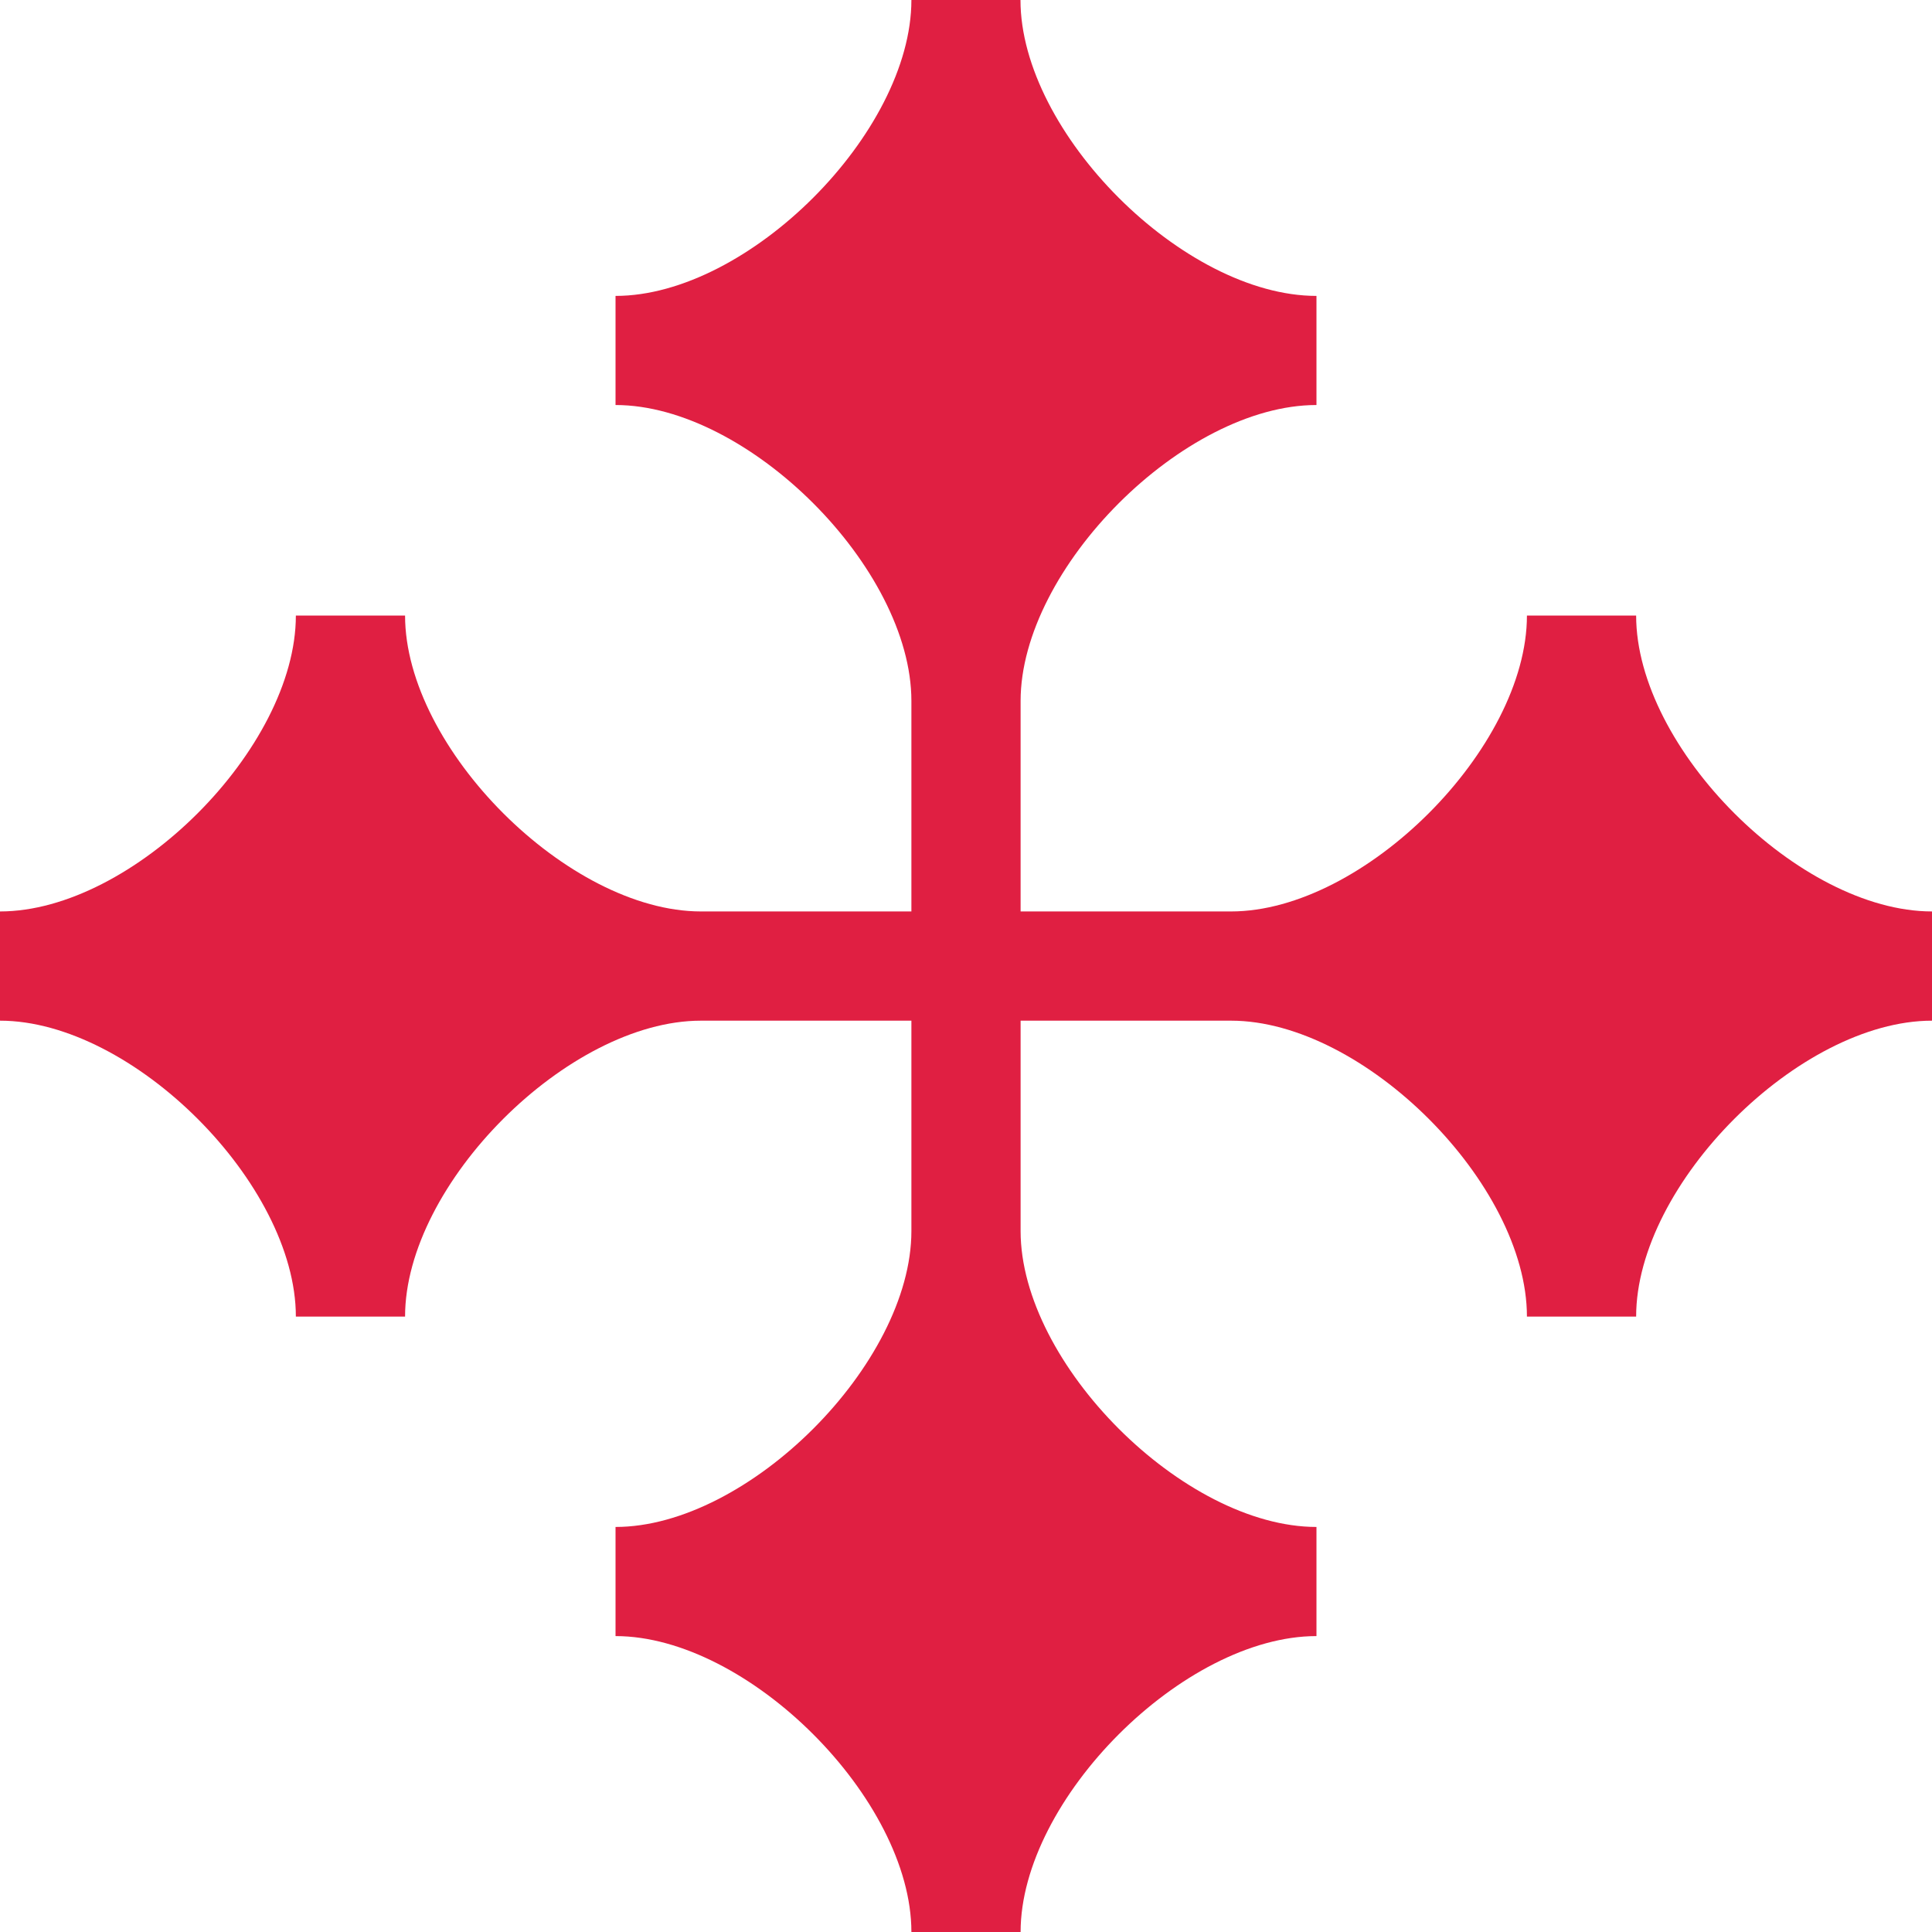 <svg width="80" height="80" viewBox="0 0 80 80" fill="none" xmlns="http://www.w3.org/2000/svg">
<g clip-path="url(#clip0_12341_1491)">
<path d="M12.251 54.517H16.773C16.773 49.022 23.53 42.264 29.024 42.264H37.739V50.975C37.739 56.47 30.982 63.228 25.488 63.228V65.488V67.747C30.982 67.747 37.739 74.505 37.739 80H42.261C42.261 74.505 49.018 67.747 54.512 67.747V65.488V63.228C49.018 63.228 42.261 56.47 42.261 50.975V42.264H50.976C56.47 42.264 63.227 49.022 63.227 54.517H67.749C67.749 49.022 74.506 42.264 80 42.264V37.741C74.506 37.741 67.749 30.983 67.749 25.488H63.227C63.227 30.983 56.47 37.741 50.976 37.741H42.261V29.025C42.261 23.53 49.018 16.771 54.512 16.771V14.512V12.253C49.013 12.253 42.256 5.495 42.256 0H39.998H37.739C37.739 5.495 30.982 12.253 25.488 12.253V14.512V16.771C30.982 16.771 37.739 23.53 37.739 29.025V37.741H29.024C23.53 37.741 16.773 30.983 16.773 25.488H12.251C12.251 30.983 5.494 37.741 0 37.741V42.264C5.494 42.264 12.251 49.022 12.251 54.517Z" fill="#E01F42"/>
</g>
<defs>
<clipPath id="clip0_12341_1491">
<rect width="80" height="80" fill="white"/>
</clipPath>
</defs>
</svg>
